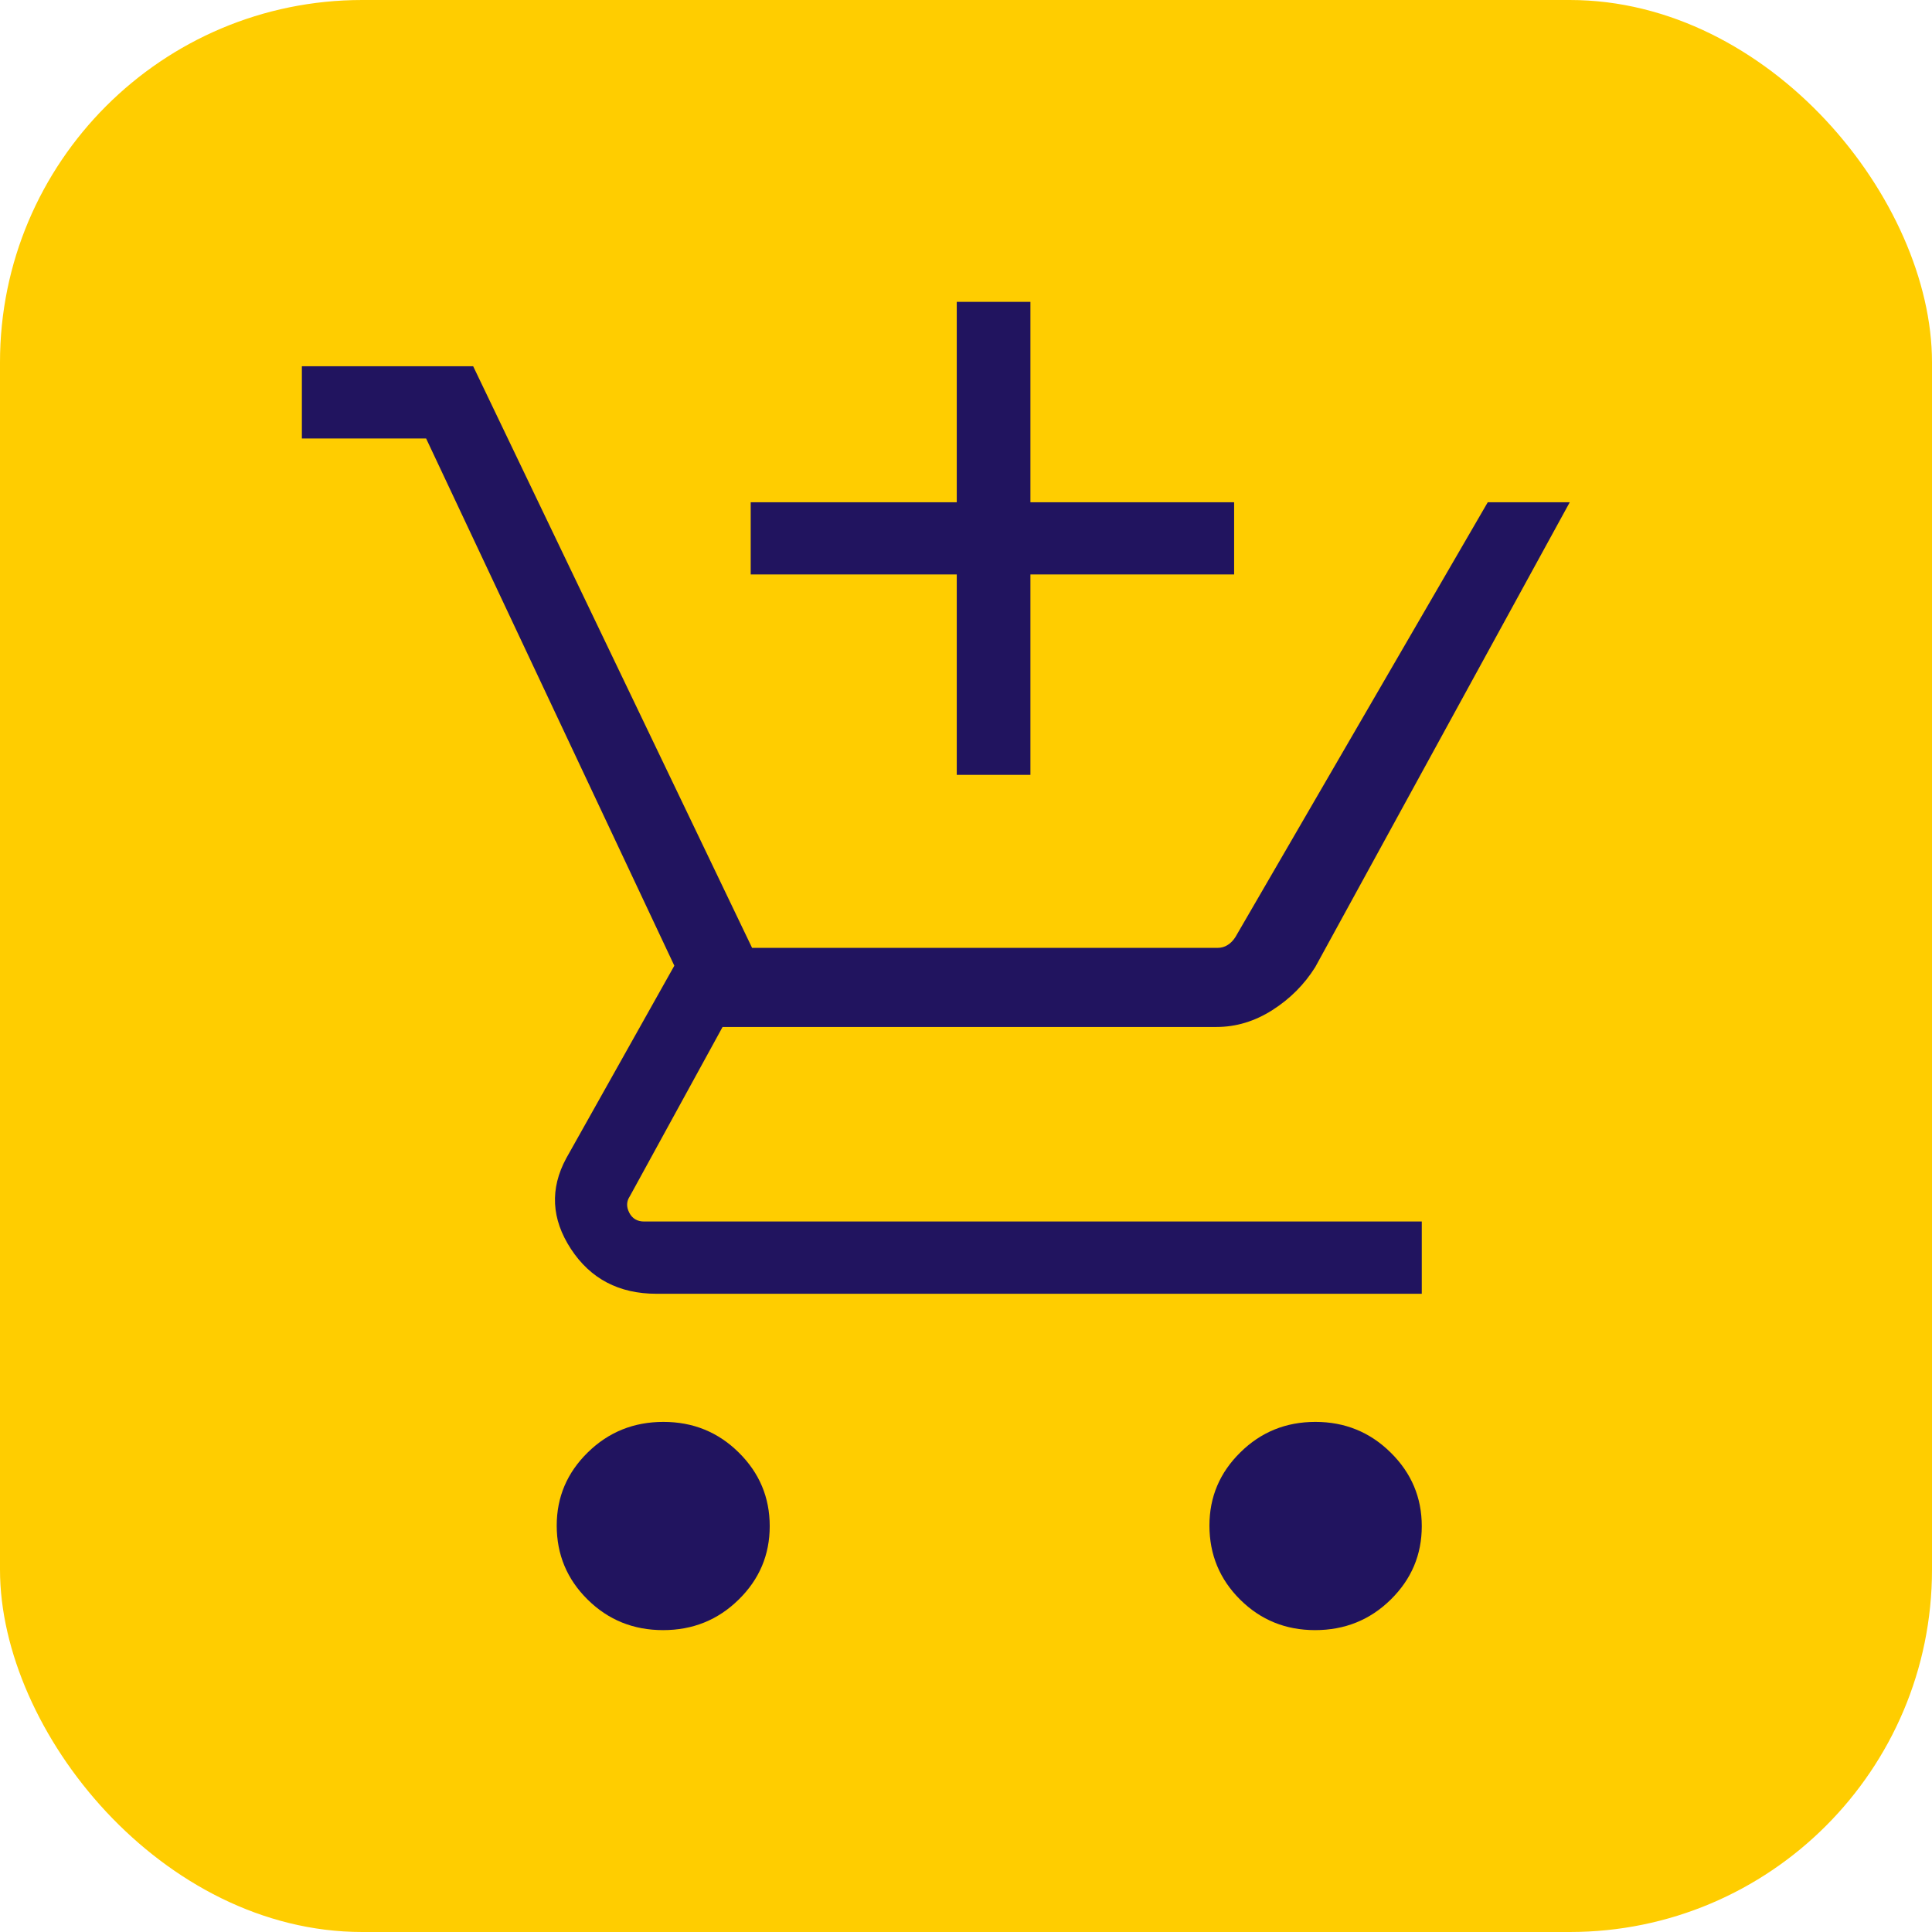 <svg width="32" height="32" viewBox="0 0 32 32" fill="none" xmlns="http://www.w3.org/2000/svg">
<rect width="32" height="32" rx="6" fill="#FFCD00"/>
<path d="M15.847 12.834V9.515H12.434V8.319H15.847V5H17.067V8.319H20.441V9.515H17.067V12.834H15.847ZM10.983 27C10.492 27 10.075 26.832 9.734 26.495C9.392 26.158 9.221 25.749 9.221 25.268C9.221 24.796 9.393 24.392 9.736 24.056C10.08 23.719 10.497 23.551 10.988 23.551C11.479 23.551 11.895 23.72 12.237 24.059C12.579 24.397 12.749 24.803 12.749 25.278C12.749 25.753 12.578 26.158 12.234 26.495C11.891 26.832 11.474 27 10.983 27ZM21.782 27C21.294 27 20.881 26.832 20.541 26.495C20.202 26.158 20.032 25.749 20.032 25.268C20.032 24.796 20.202 24.392 20.544 24.056C20.885 23.719 21.299 23.551 21.787 23.551C22.275 23.551 22.691 23.72 23.034 24.059C23.377 24.397 23.549 24.803 23.549 25.278C23.549 25.753 23.377 26.158 23.034 26.495C22.691 26.832 22.273 27 21.782 27ZM5 7.263V6.066H7.837L12.457 15.7H20.162C20.227 15.7 20.284 15.684 20.334 15.652C20.384 15.621 20.426 15.577 20.462 15.521L24.642 8.319H26L21.784 16.019C21.604 16.306 21.368 16.543 21.075 16.73C20.783 16.916 20.474 17.01 20.148 17.01H11.968L10.433 19.812C10.376 19.896 10.372 19.987 10.422 20.085C10.472 20.183 10.554 20.232 10.668 20.232H23.549V21.429H10.874C10.252 21.429 9.78 21.181 9.456 20.686C9.132 20.19 9.106 19.69 9.378 19.186L11.169 15.995L7.058 7.263H5Z" fill="#21145F"/>
</svg>
